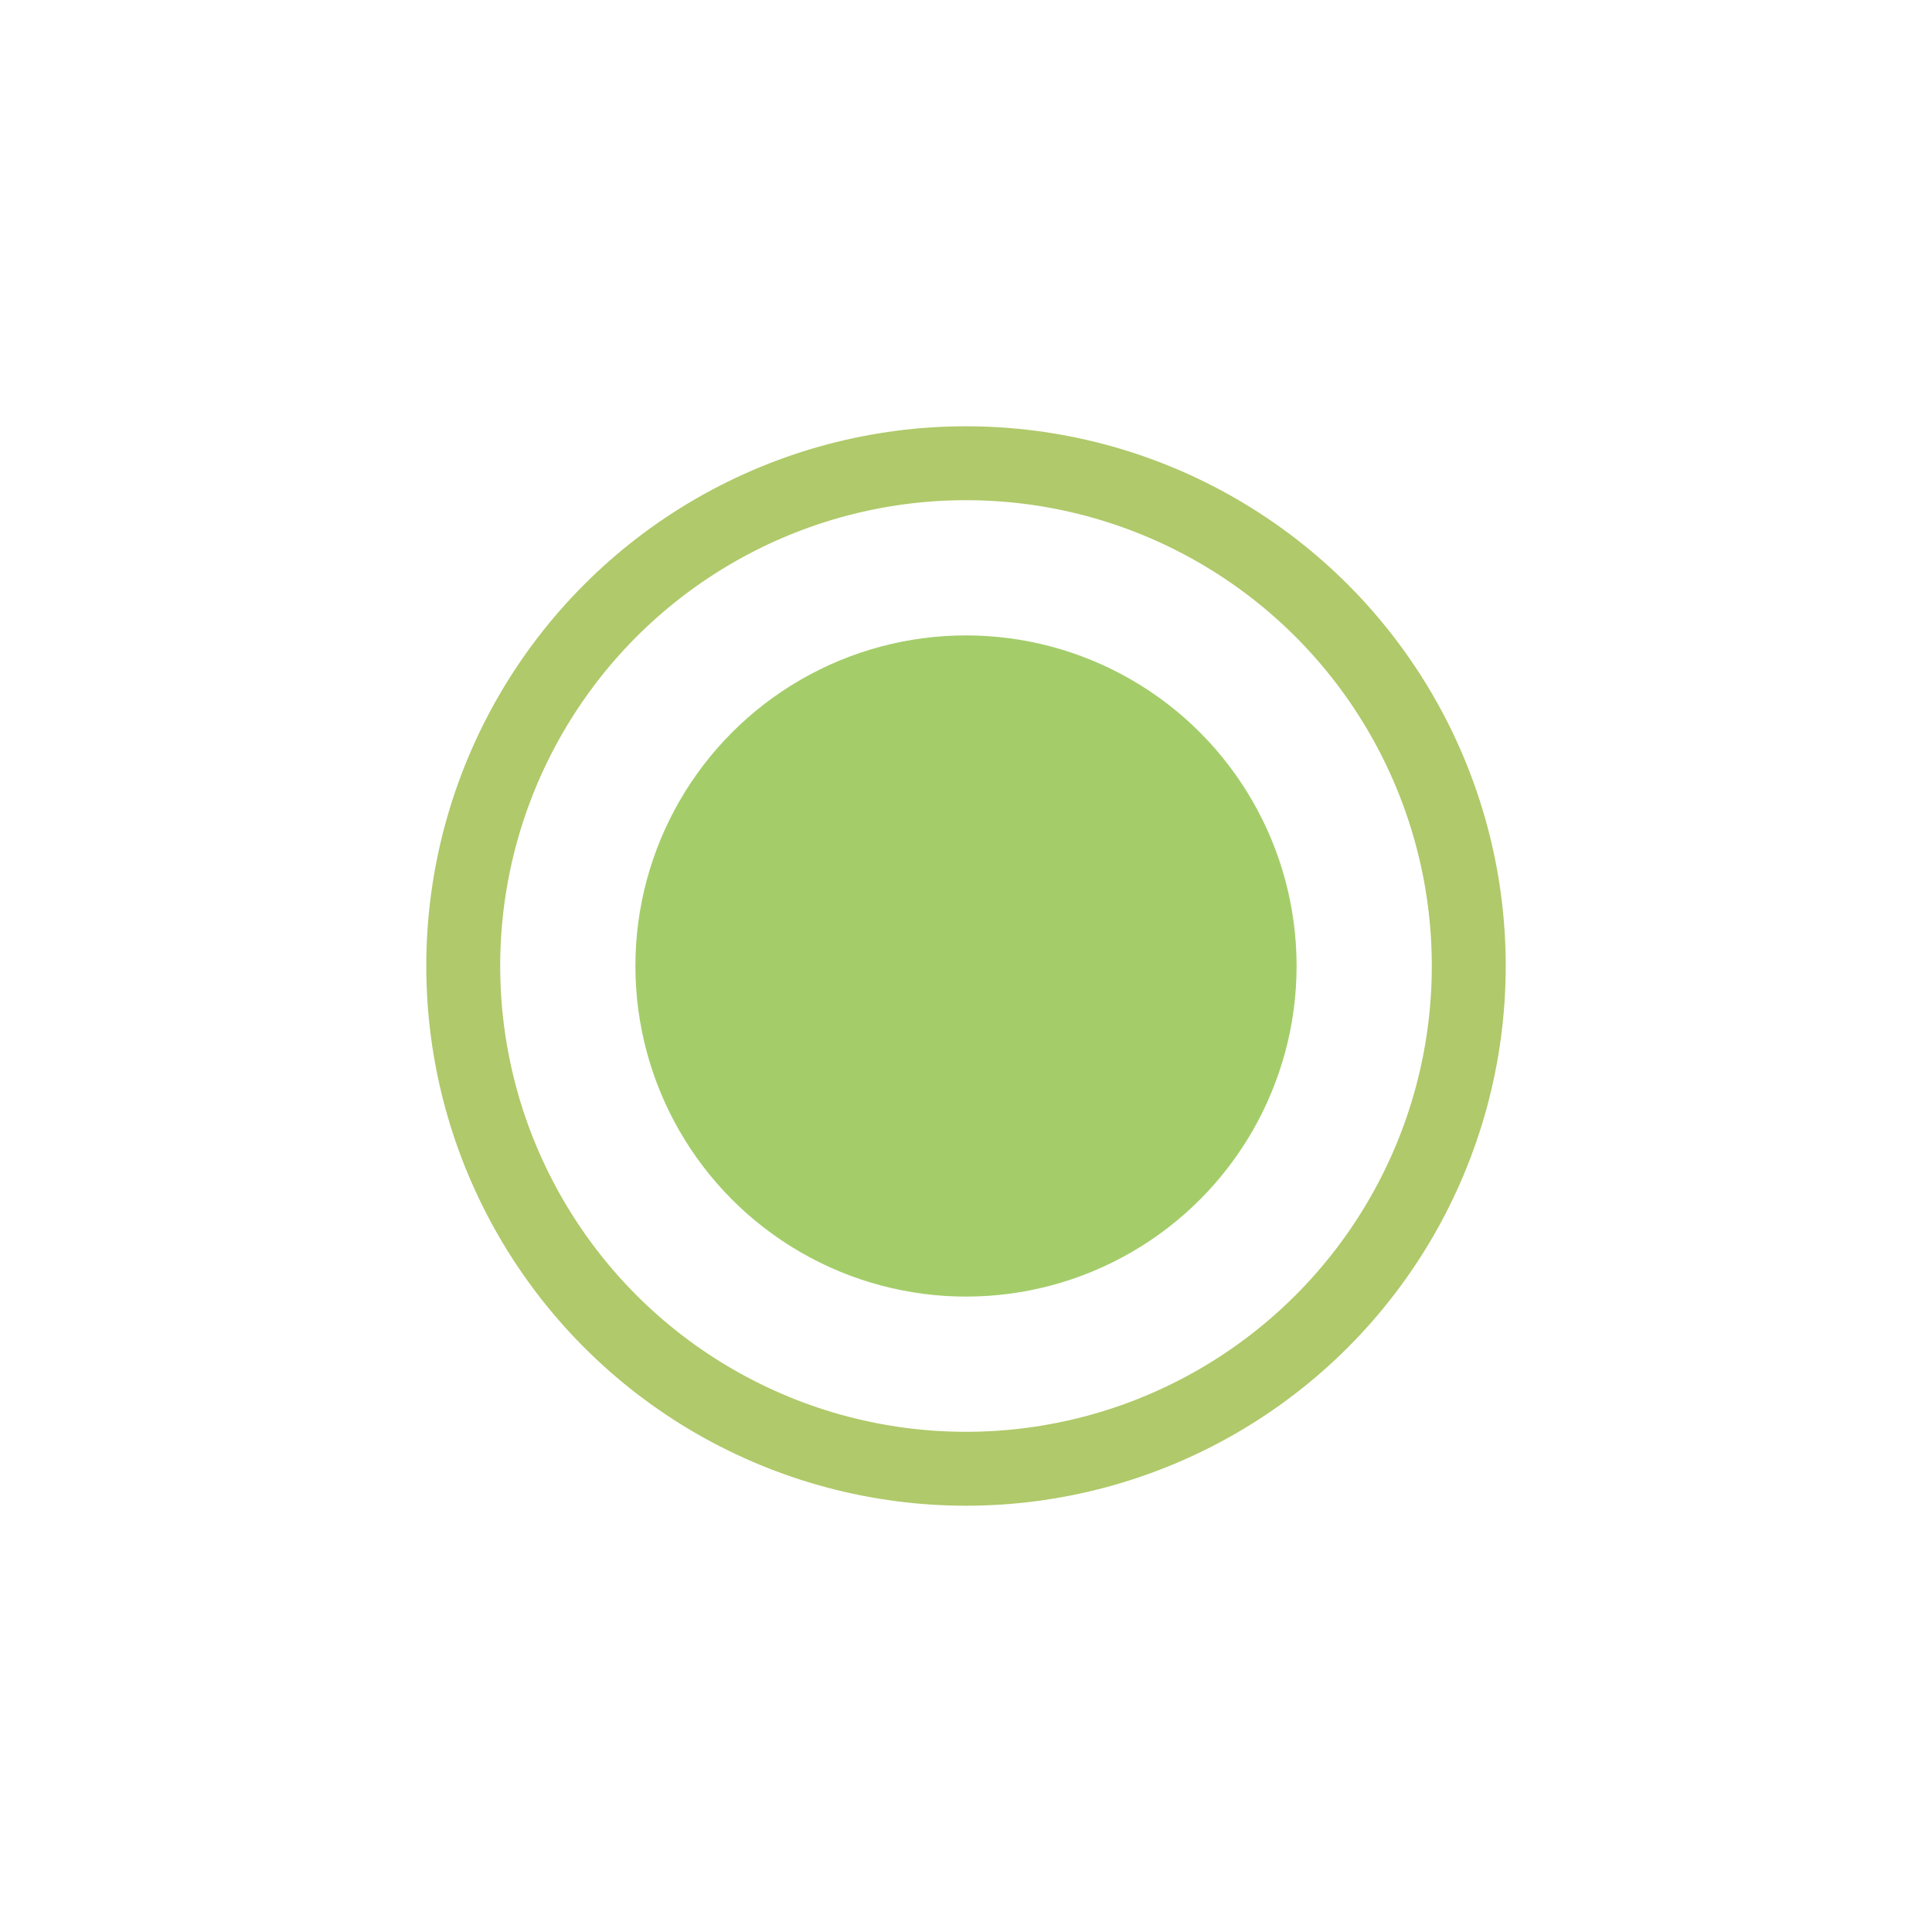 <?xml version="1.0" encoding="UTF-8"?>
<!DOCTYPE svg PUBLIC "-//W3C//DTD SVG 1.1//EN" "http://www.w3.org/Graphics/SVG/1.1/DTD/svg11.dtd">
<!-- Creator: CorelDRAW -->
<svg xmlns="http://www.w3.org/2000/svg" xml:space="preserve" width="262px" height="262px" version="1.1" style="shape-rendering:geometricPrecision; text-rendering:geometricPrecision; image-rendering:optimizeQuality; fill-rule:evenodd; clip-rule:evenodd"
viewBox="0 0 67.44 67.44"
 xmlns:xlink="http://www.w3.org/1999/xlink"
 xmlns:xodm="http://www.corel.com/coreldraw/odm/2003">
 <defs>
  <style type="text/css">
   <![CDATA[
    .str0 {stroke:#B0C96A;stroke-width:2.58;stroke-miterlimit:22.926}
    .fil1 {fill:none}
    .fil0 {fill:#A4CD6A}
   ]]>
  </style>
 </defs>
 <g id="Layer_x0020_1">
  <circle class="fil0" cx="33.72" cy="33.72" r="11.54"/>
  <circle class="fil1 str0" cx="33.72" cy="33.72" r="17.55"/>
  <rect class="fil1" width="67.44" height="67.44"/>
 </g>
</svg>
